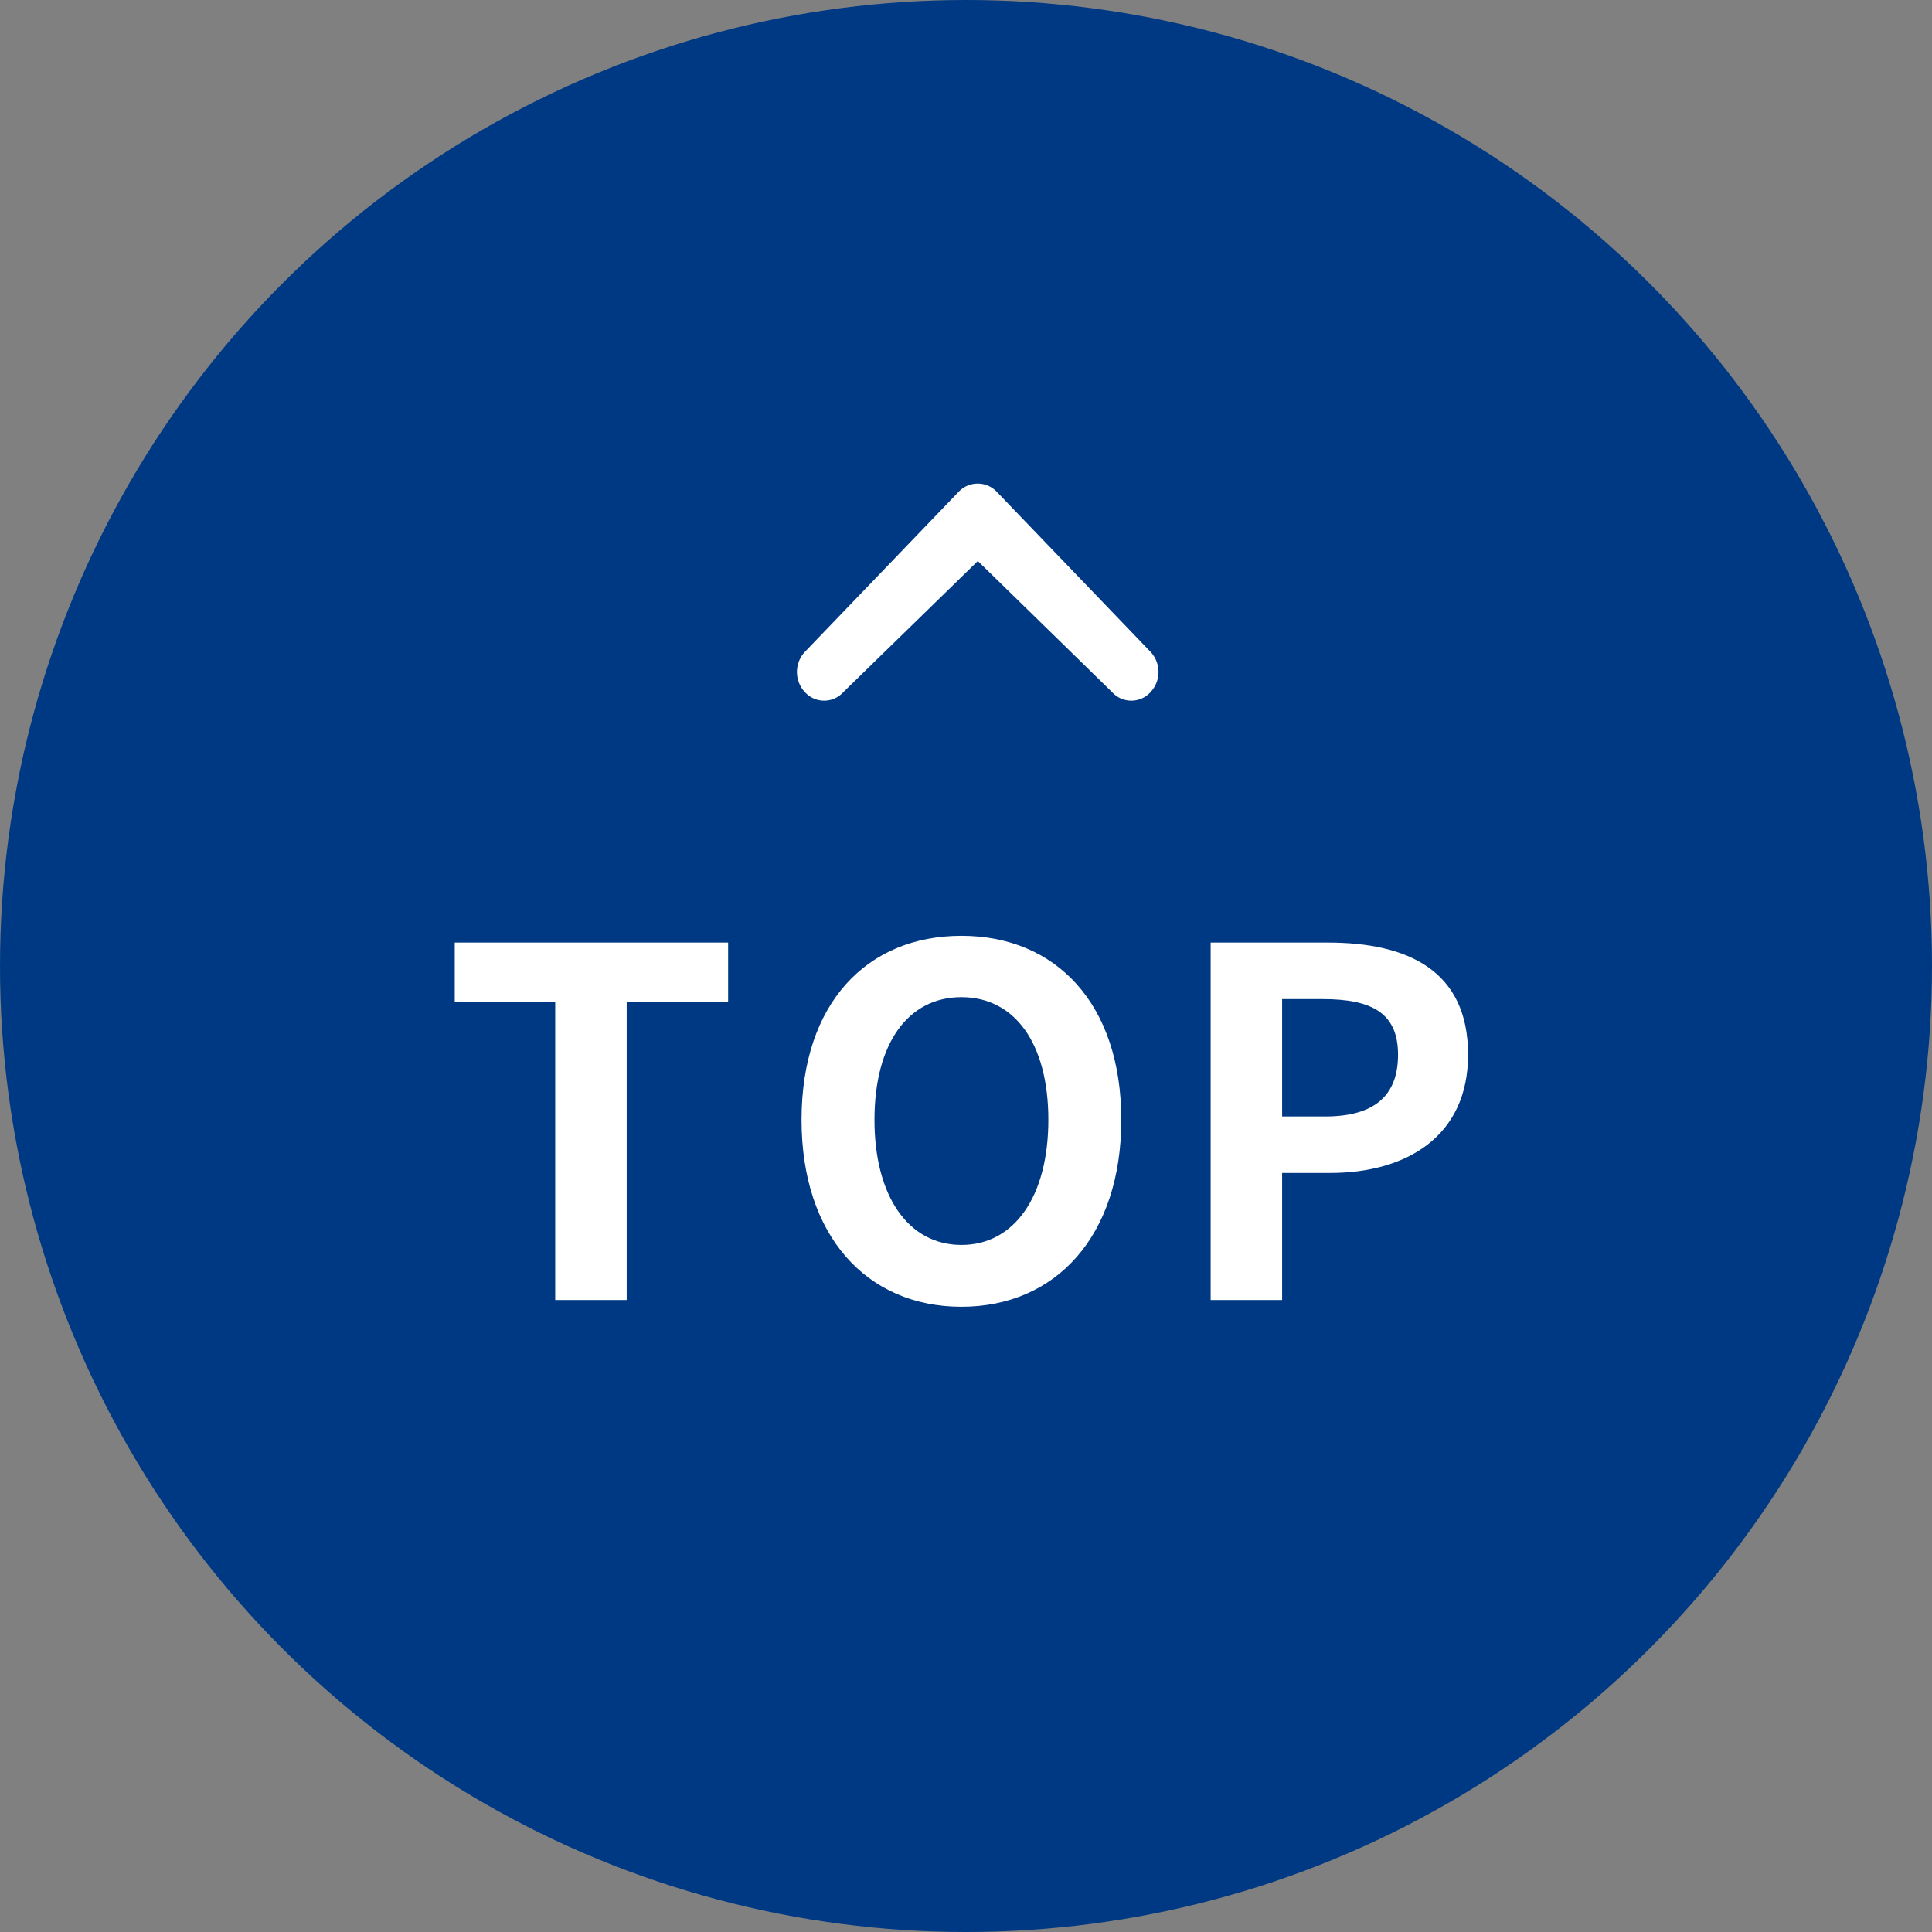 <svg id="icon_totop.svg" xmlns="http://www.w3.org/2000/svg" width="80" height="80" viewBox="0 0 80 80">
  <rect x="0" y="0" width="80" height="80" fill="#808080" stroke="none"/>
  <defs>
    <style>
      .cls-1 {
        fill: #003983;
      }

      .cls-2 {
        fill: #fff;
        fill-rule: evenodd;
      }
    </style>
  </defs>
  <g id="totop">
    <circle id="楕円形_1" data-name="楕円形 1" class="cls-1" cx="40" cy="40" r="40"/>
    <path class="cls-2" d="M1526.05,3986.66a1.073,1.073,0,0,0,1.59,0,1.221,1.221,0,0,0,0-1.67l-6.36-6.62a1.088,1.088,0,0,0-1.59,0l-6.36,6.62a1.221,1.221,0,0,0,0,1.67,1.073,1.073,0,0,0,1.59,0l5.57-5.43Z" transform="translate(-1480 -3958)"/>
    <path id="TOP" class="cls-2" d="M1502.99,4011.83h2.96v-12.34h4.2v-2.46h-11.32v2.46h4.16v12.34Zm16.82,0.28c3.92,0,6.62-2.94,6.62-7.74s-2.7-7.62-6.62-7.62-6.62,2.8-6.62,7.62C1513.19,4009.17,1515.89,4012.11,1519.81,4012.11Zm0-2.56c-2.2,0-3.6-2.02-3.6-5.18,0-3.18,1.4-5.08,3.6-5.08s3.6,1.9,3.6,5.08C1523.41,4007.53,1522.01,4009.55,1519.81,4009.55Zm10.32,2.28h2.96v-5.26h1.98c3.18,0,5.72-1.52,5.72-4.9,0-3.5-2.52-4.64-5.8-4.64h-4.86v14.8Zm2.96-7.6v-4.86h1.68c2.04,0,3.12.58,3.12,2.3,0,1.7-.98,2.56-3.02,2.56h-1.78Z" transform="translate(-1480 -3958)"/>
  </g>
</svg>
